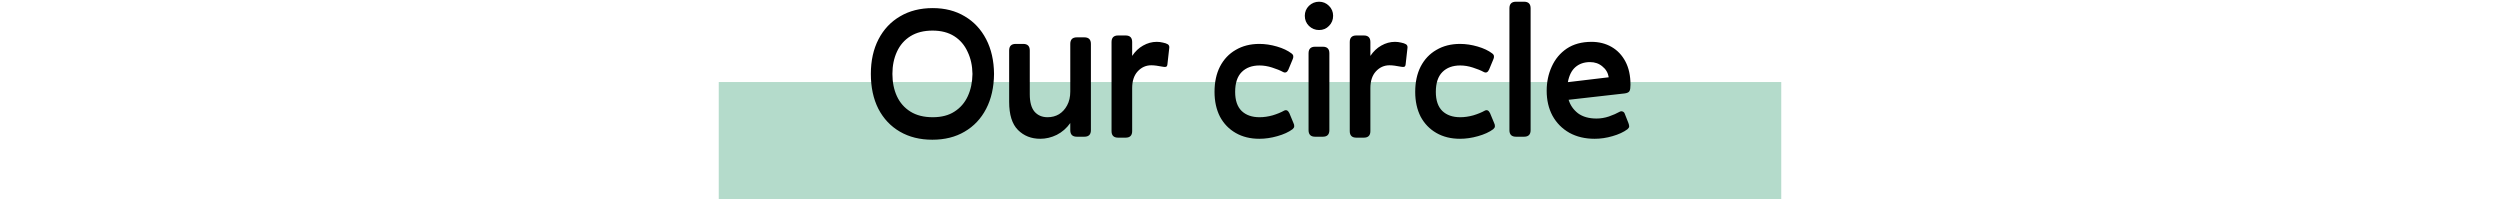 <svg xmlns="http://www.w3.org/2000/svg" width="640" height="51" viewBox="0 0 640 51" fill="none"><rect width="272" height="30" transform="translate(184 21)" fill="#B4DBCB"></rect><path d="M238.68 35.768C235.512 35.768 232.744 35.08 230.376 33.704C228.008 32.328 226.168 30.376 224.856 27.848C223.576 25.32 222.936 22.344 222.936 18.92C222.936 15.528 223.592 12.568 224.904 10.04C226.216 7.512 228.056 5.56 230.424 4.184C232.792 2.776 235.576 2.072 238.776 2.072C241.912 2.072 244.648 2.776 246.984 4.184C249.32 5.56 251.144 7.512 252.456 10.04C253.768 12.568 254.44 15.528 254.472 18.92C254.44 22.344 253.768 25.32 252.456 27.848C251.144 30.376 249.304 32.328 246.936 33.704C244.6 35.08 241.848 35.768 238.68 35.768ZM238.776 30.008C241.016 30.008 242.872 29.528 244.344 28.568C245.848 27.608 246.984 26.296 247.752 24.632C248.52 22.968 248.92 21.064 248.952 18.92C248.92 16.808 248.504 14.92 247.704 13.256C246.936 11.56 245.8 10.232 244.296 9.272C242.792 8.312 240.936 7.832 238.728 7.832C236.488 7.832 234.6 8.312 233.064 9.272C231.528 10.232 230.376 11.56 229.608 13.256C228.84 14.92 228.456 16.808 228.456 18.92C228.456 21.064 228.84 22.968 229.608 24.632C230.376 26.296 231.528 27.608 233.064 28.568C234.6 29.528 236.504 30.008 238.776 30.008ZM273.991 33.32V31.496C273.063 32.808 271.911 33.816 270.535 34.52C269.159 35.192 267.751 35.528 266.311 35.528C264.007 35.528 262.103 34.776 260.599 33.272C259.095 31.768 258.343 29.368 258.343 26.072V12.92C258.343 11.8 258.903 11.24 260.023 11.24H261.943C263.063 11.24 263.623 11.8 263.623 12.92V24.152C263.623 26.136 264.023 27.608 264.823 28.568C265.655 29.528 266.775 30.008 268.183 30.008C269.271 30.008 270.247 29.752 271.111 29.24C271.975 28.696 272.663 27.944 273.175 26.984C273.719 25.992 273.991 24.808 273.991 23.432V11.24C273.991 10.12 274.551 9.56 275.671 9.56H277.591C278.711 9.56 279.271 10.12 279.271 11.24V33.32C279.271 34.44 278.711 35 277.591 35H275.671C274.551 35 273.991 34.44 273.991 33.32ZM289.834 33.56C289.834 34.68 289.274 35.24 288.154 35.24H286.234C285.114 35.24 284.554 34.68 284.554 33.56V10.76C284.554 9.64 285.114 9.08 286.234 9.08H288.154C289.274 9.08 289.834 9.64 289.834 10.76V14.312C290.602 13.16 291.53 12.28 292.618 11.672C293.738 11.032 294.906 10.712 296.122 10.712C296.666 10.712 297.194 10.776 297.706 10.904C298.218 11 298.634 11.144 298.954 11.336C299.242 11.528 299.37 11.816 299.338 12.2L298.858 16.472C298.826 16.792 298.714 17 298.522 17.096C298.33 17.16 298.074 17.16 297.754 17.096C297.082 16.968 296.506 16.872 296.026 16.808C295.546 16.744 295.114 16.712 294.73 16.712C293.354 16.712 292.186 17.24 291.226 18.296C290.298 19.32 289.834 20.744 289.834 22.568V33.56ZM316.198 23.528C316.198 25.704 316.758 27.336 317.878 28.424C318.998 29.48 320.518 30.008 322.438 30.008C323.526 30.008 324.646 29.848 325.798 29.528C326.95 29.176 327.926 28.776 328.726 28.328C329.27 28.04 329.718 28.248 330.07 28.952L331.126 31.496C331.286 31.816 331.35 32.104 331.318 32.36C331.318 32.584 331.174 32.824 330.886 33.08C329.894 33.816 328.598 34.408 326.998 34.856C325.43 35.304 323.894 35.528 322.39 35.528C320.086 35.528 318.07 35.032 316.342 34.04C314.614 33.048 313.27 31.656 312.31 29.864C311.382 28.04 310.918 25.928 310.918 23.528C310.918 21.032 311.382 18.872 312.31 17.048C313.27 15.192 314.614 13.768 316.342 12.776C318.07 11.752 320.086 11.24 322.39 11.24C323.862 11.24 325.366 11.464 326.902 11.912C328.438 12.36 329.686 12.952 330.646 13.688C330.934 13.912 331.078 14.152 331.078 14.408C331.11 14.664 331.046 14.952 330.886 15.272L329.83 17.816C329.51 18.52 329.062 18.728 328.486 18.44C327.718 18.024 326.774 17.64 325.654 17.288C324.566 16.936 323.494 16.76 322.438 16.76C320.518 16.76 318.998 17.32 317.878 18.44C316.758 19.56 316.198 21.256 316.198 23.528ZM337.678 7.688C336.686 7.688 335.822 7.336 335.086 6.632C334.382 5.928 334.03 5.064 334.03 4.04C334.03 3.048 334.382 2.2 335.086 1.496C335.822 0.792 336.686 0.44 337.678 0.44C338.67 0.44 339.518 0.792 340.222 1.496C340.926 2.2 341.278 3.048 341.278 4.04C341.278 5.064 340.926 5.928 340.222 6.632C339.55 7.336 338.702 7.688 337.678 7.688ZM340.318 33.32C340.318 34.44 339.758 35 338.638 35H336.67C335.55 35 334.99 34.44 334.99 33.32V13.64C334.99 12.52 335.55 11.96 336.67 11.96H338.638C339.758 11.96 340.318 12.52 340.318 13.64V33.32ZM350.818 33.56C350.818 34.68 350.258 35.24 349.138 35.24H347.218C346.098 35.24 345.538 34.68 345.538 33.56V10.76C345.538 9.64 346.098 9.08 347.218 9.08H349.138C350.258 9.08 350.818 9.64 350.818 10.76V14.312C351.586 13.16 352.514 12.28 353.602 11.672C354.722 11.032 355.89 10.712 357.106 10.712C357.65 10.712 358.178 10.776 358.69 10.904C359.202 11 359.618 11.144 359.938 11.336C360.226 11.528 360.354 11.816 360.322 12.2L359.842 16.472C359.81 16.792 359.698 17 359.506 17.096C359.314 17.16 359.058 17.16 358.738 17.096C358.066 16.968 357.49 16.872 357.01 16.808C356.53 16.744 356.098 16.712 355.714 16.712C354.338 16.712 353.17 17.24 352.21 18.296C351.282 19.32 350.818 20.744 350.818 22.568V33.56ZM367.573 23.528C367.573 25.704 368.133 27.336 369.253 28.424C370.373 29.48 371.893 30.008 373.813 30.008C374.901 30.008 376.021 29.848 377.173 29.528C378.325 29.176 379.301 28.776 380.101 28.328C380.645 28.04 381.093 28.248 381.445 28.952L382.501 31.496C382.661 31.816 382.725 32.104 382.693 32.36C382.693 32.584 382.549 32.824 382.261 33.08C381.269 33.816 379.973 34.408 378.373 34.856C376.805 35.304 375.269 35.528 373.765 35.528C371.461 35.528 369.445 35.032 367.717 34.04C365.989 33.048 364.645 31.656 363.685 29.864C362.757 28.04 362.293 25.928 362.293 23.528C362.293 21.032 362.757 18.872 363.685 17.048C364.645 15.192 365.989 13.768 367.717 12.776C369.445 11.752 371.461 11.24 373.765 11.24C375.237 11.24 376.741 11.464 378.277 11.912C379.813 12.36 381.061 12.952 382.021 13.688C382.309 13.912 382.453 14.152 382.453 14.408C382.485 14.664 382.421 14.952 382.261 15.272L381.205 17.816C380.885 18.52 380.437 18.728 379.861 18.44C379.093 18.024 378.149 17.64 377.029 17.288C375.941 16.936 374.869 16.76 373.813 16.76C371.893 16.76 370.373 17.32 369.253 18.44C368.133 19.56 367.573 21.256 367.573 23.528ZM391.837 33.32C391.837 34.44 391.277 35 390.157 35H388.093C386.973 35 386.413 34.44 386.413 33.32V2.12C386.413 1 386.973 0.44 388.093 0.44H390.157C391.277 0.44 391.837 1 391.837 2.12V33.32ZM408.237 35.528C405.773 35.528 403.613 35.016 401.757 33.992C399.901 32.936 398.461 31.48 397.437 29.624C396.445 27.768 395.949 25.64 395.949 23.24C395.949 21 396.381 18.936 397.245 17.048C398.109 15.128 399.389 13.592 401.085 12.44C402.813 11.288 404.925 10.712 407.421 10.712C409.341 10.712 411.053 11.144 412.557 12.008C414.061 12.872 415.245 14.12 416.109 15.752C416.973 17.384 417.405 19.368 417.405 21.704C417.405 22.44 417.325 22.968 417.165 23.288C417.005 23.608 416.605 23.816 415.965 23.912L401.565 25.544C401.981 26.92 402.781 28.072 403.965 29C405.181 29.896 406.765 30.344 408.717 30.344C409.773 30.344 410.829 30.168 411.885 29.816C412.973 29.432 413.885 29.032 414.621 28.616C414.909 28.456 415.181 28.44 415.437 28.568C415.693 28.664 415.869 28.872 415.965 29.192L416.877 31.496C417.005 31.848 417.069 32.136 417.069 32.36C417.069 32.584 416.925 32.824 416.637 33.08C415.645 33.816 414.365 34.408 412.797 34.856C411.261 35.304 409.741 35.528 408.237 35.528ZM407.037 15.896C405.533 15.896 404.285 16.328 403.293 17.192C402.333 18.024 401.693 19.304 401.373 21.032L411.837 19.784C411.645 18.632 411.101 17.704 410.205 17C409.341 16.264 408.285 15.896 407.037 15.896Z" fill="black"></path></svg>